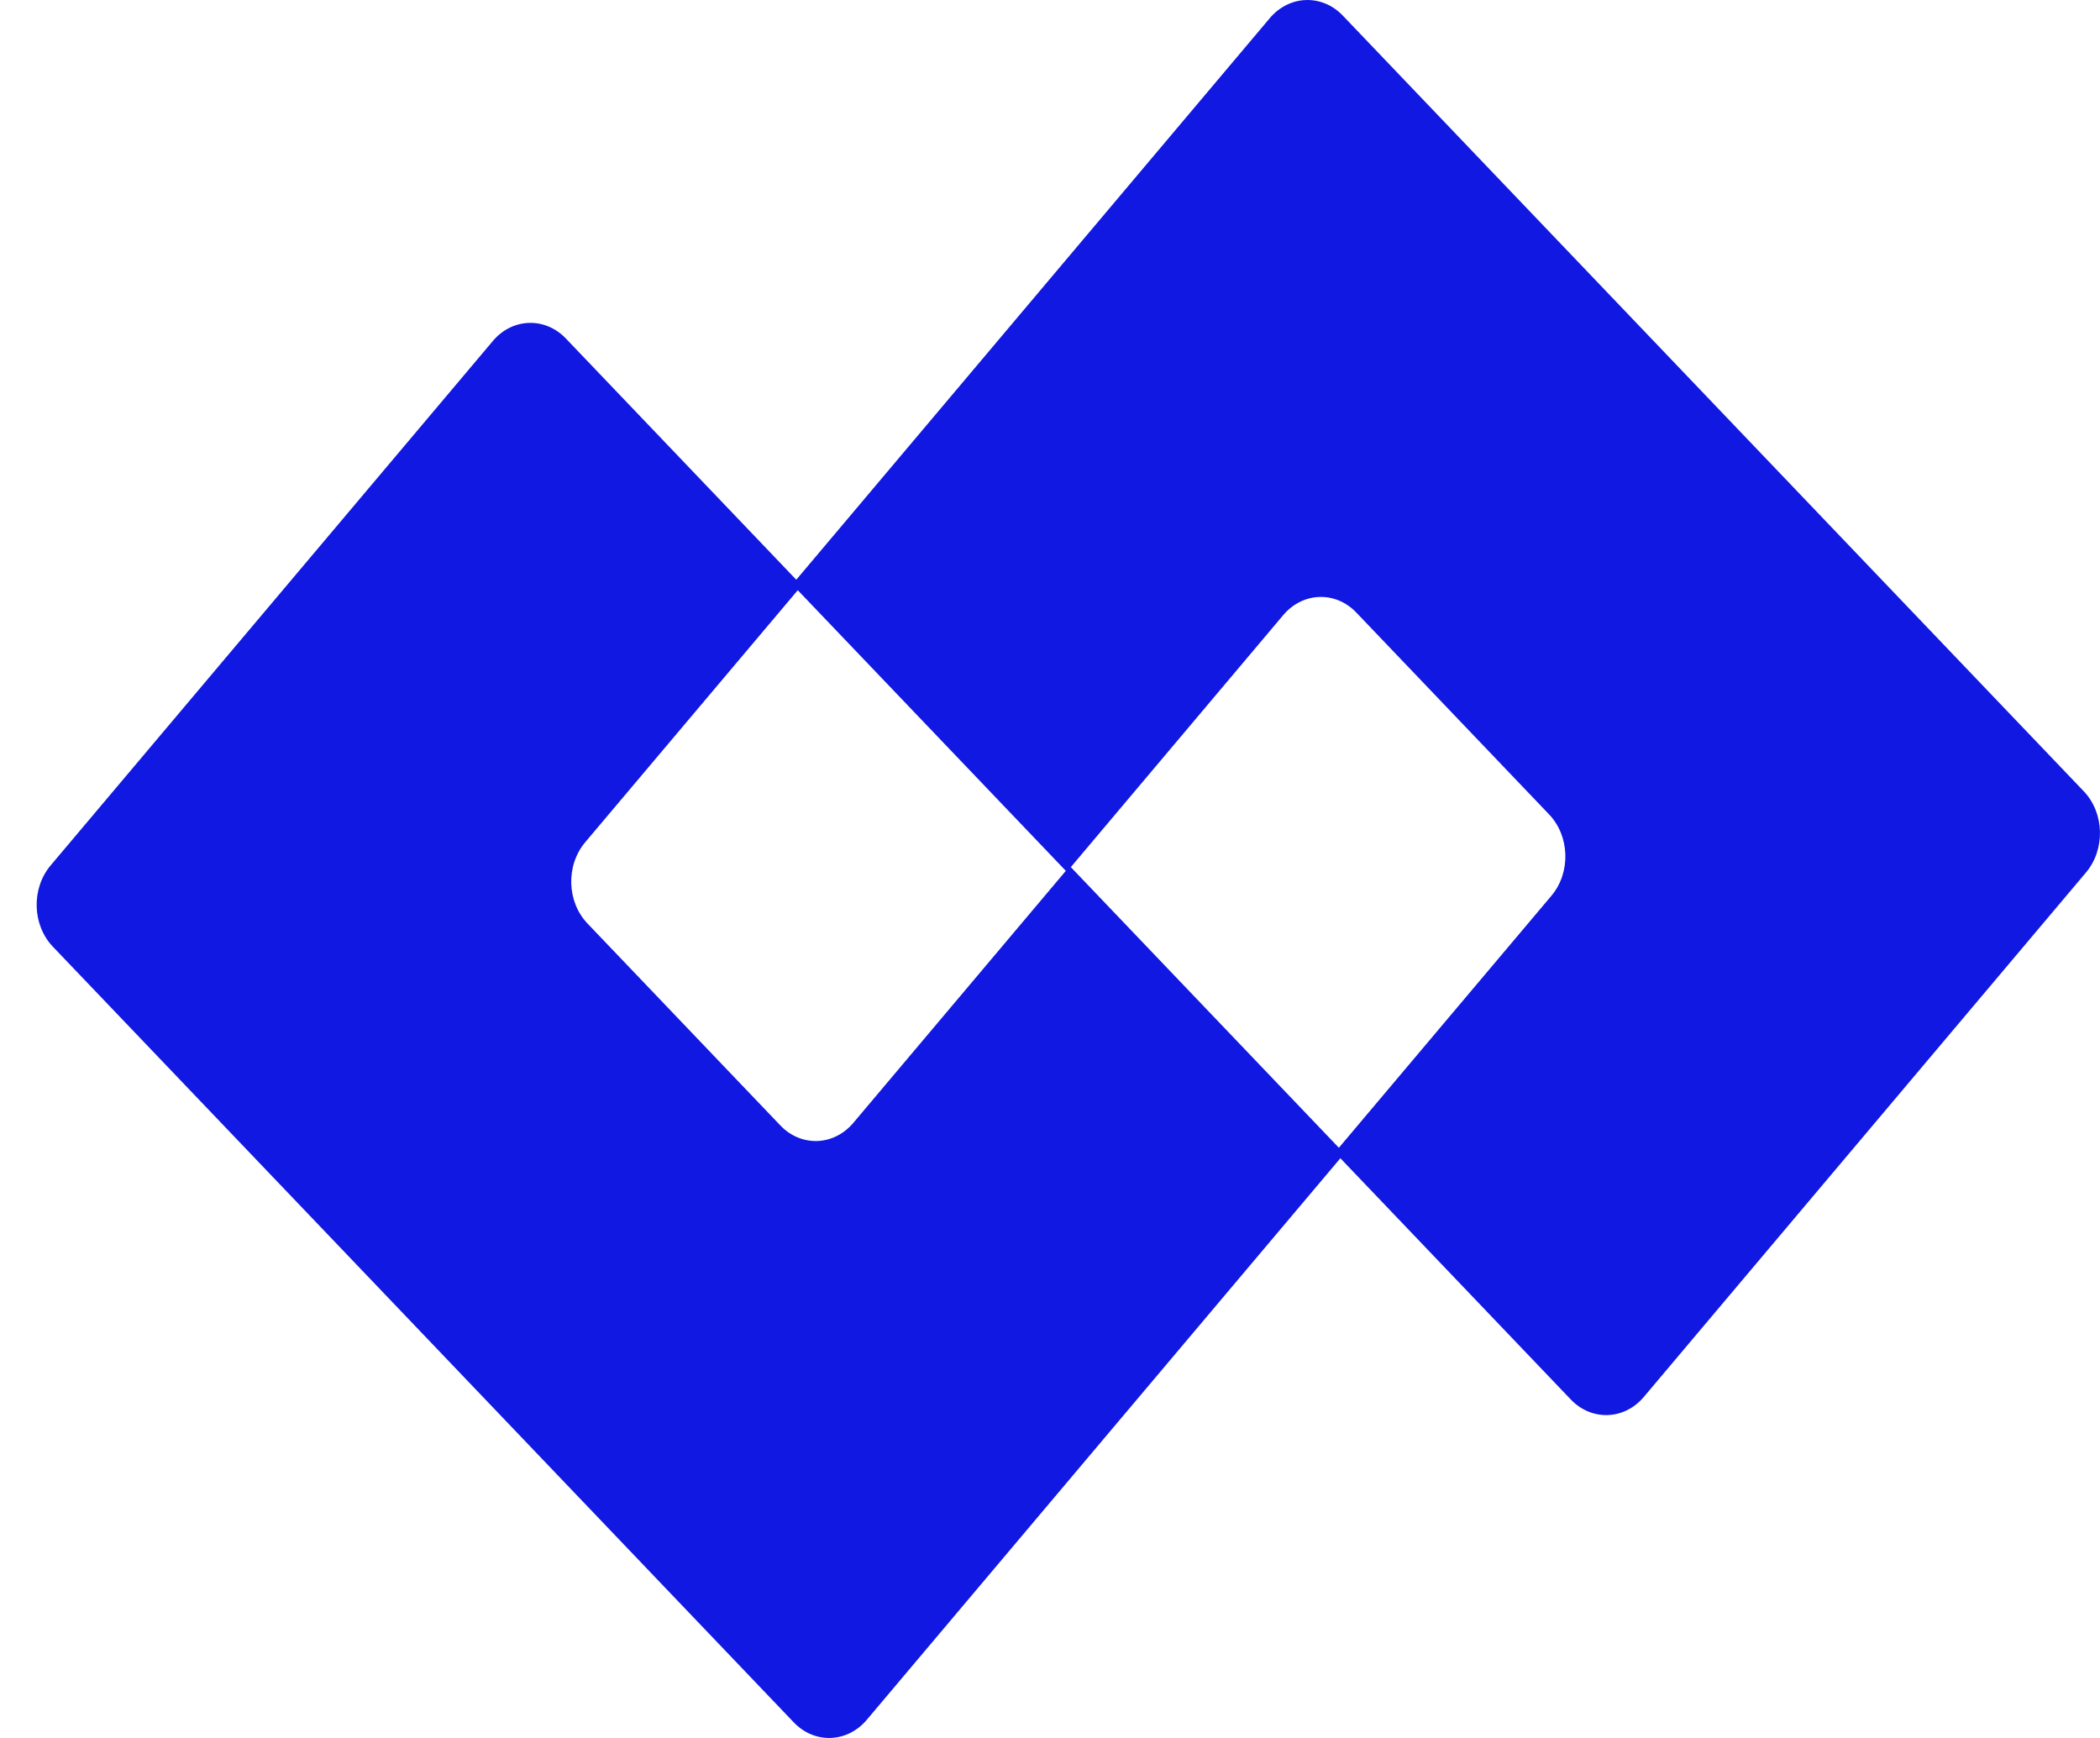 <?xml version="1.0" encoding="UTF-8"?> <svg xmlns="http://www.w3.org/2000/svg" width="29" height="24" viewBox="0 0 29 24" fill="none"><path d="M18.73 8.459C18.443 8.158 17.991 8.174 17.721 8.494L14.732 12.04L10.941 8.071L17.535 0.251C17.805 -0.069 18.257 -0.085 18.544 0.216L28.775 10.926C29.062 11.226 29.076 11.729 28.806 12.049L22.7 19.291C22.43 19.611 21.979 19.626 21.692 19.326L18.434 15.915L21.424 12.37C21.694 12.05 21.679 11.547 21.392 11.246L18.73 8.459Z" fill="#1018E2"></path><path d="M10.776 15.541C11.063 15.842 11.514 15.826 11.784 15.506L14.774 11.96L18.565 15.929L11.97 23.749C11.7 24.069 11.249 24.085 10.962 23.785L0.731 13.074C0.444 12.774 0.43 12.271 0.699 11.951L6.806 4.709C7.075 4.389 7.527 4.374 7.814 4.674L11.072 8.085L8.082 11.63C7.812 11.95 7.826 12.453 8.114 12.754L10.776 15.541Z" fill="#1018E2"></path></svg> 